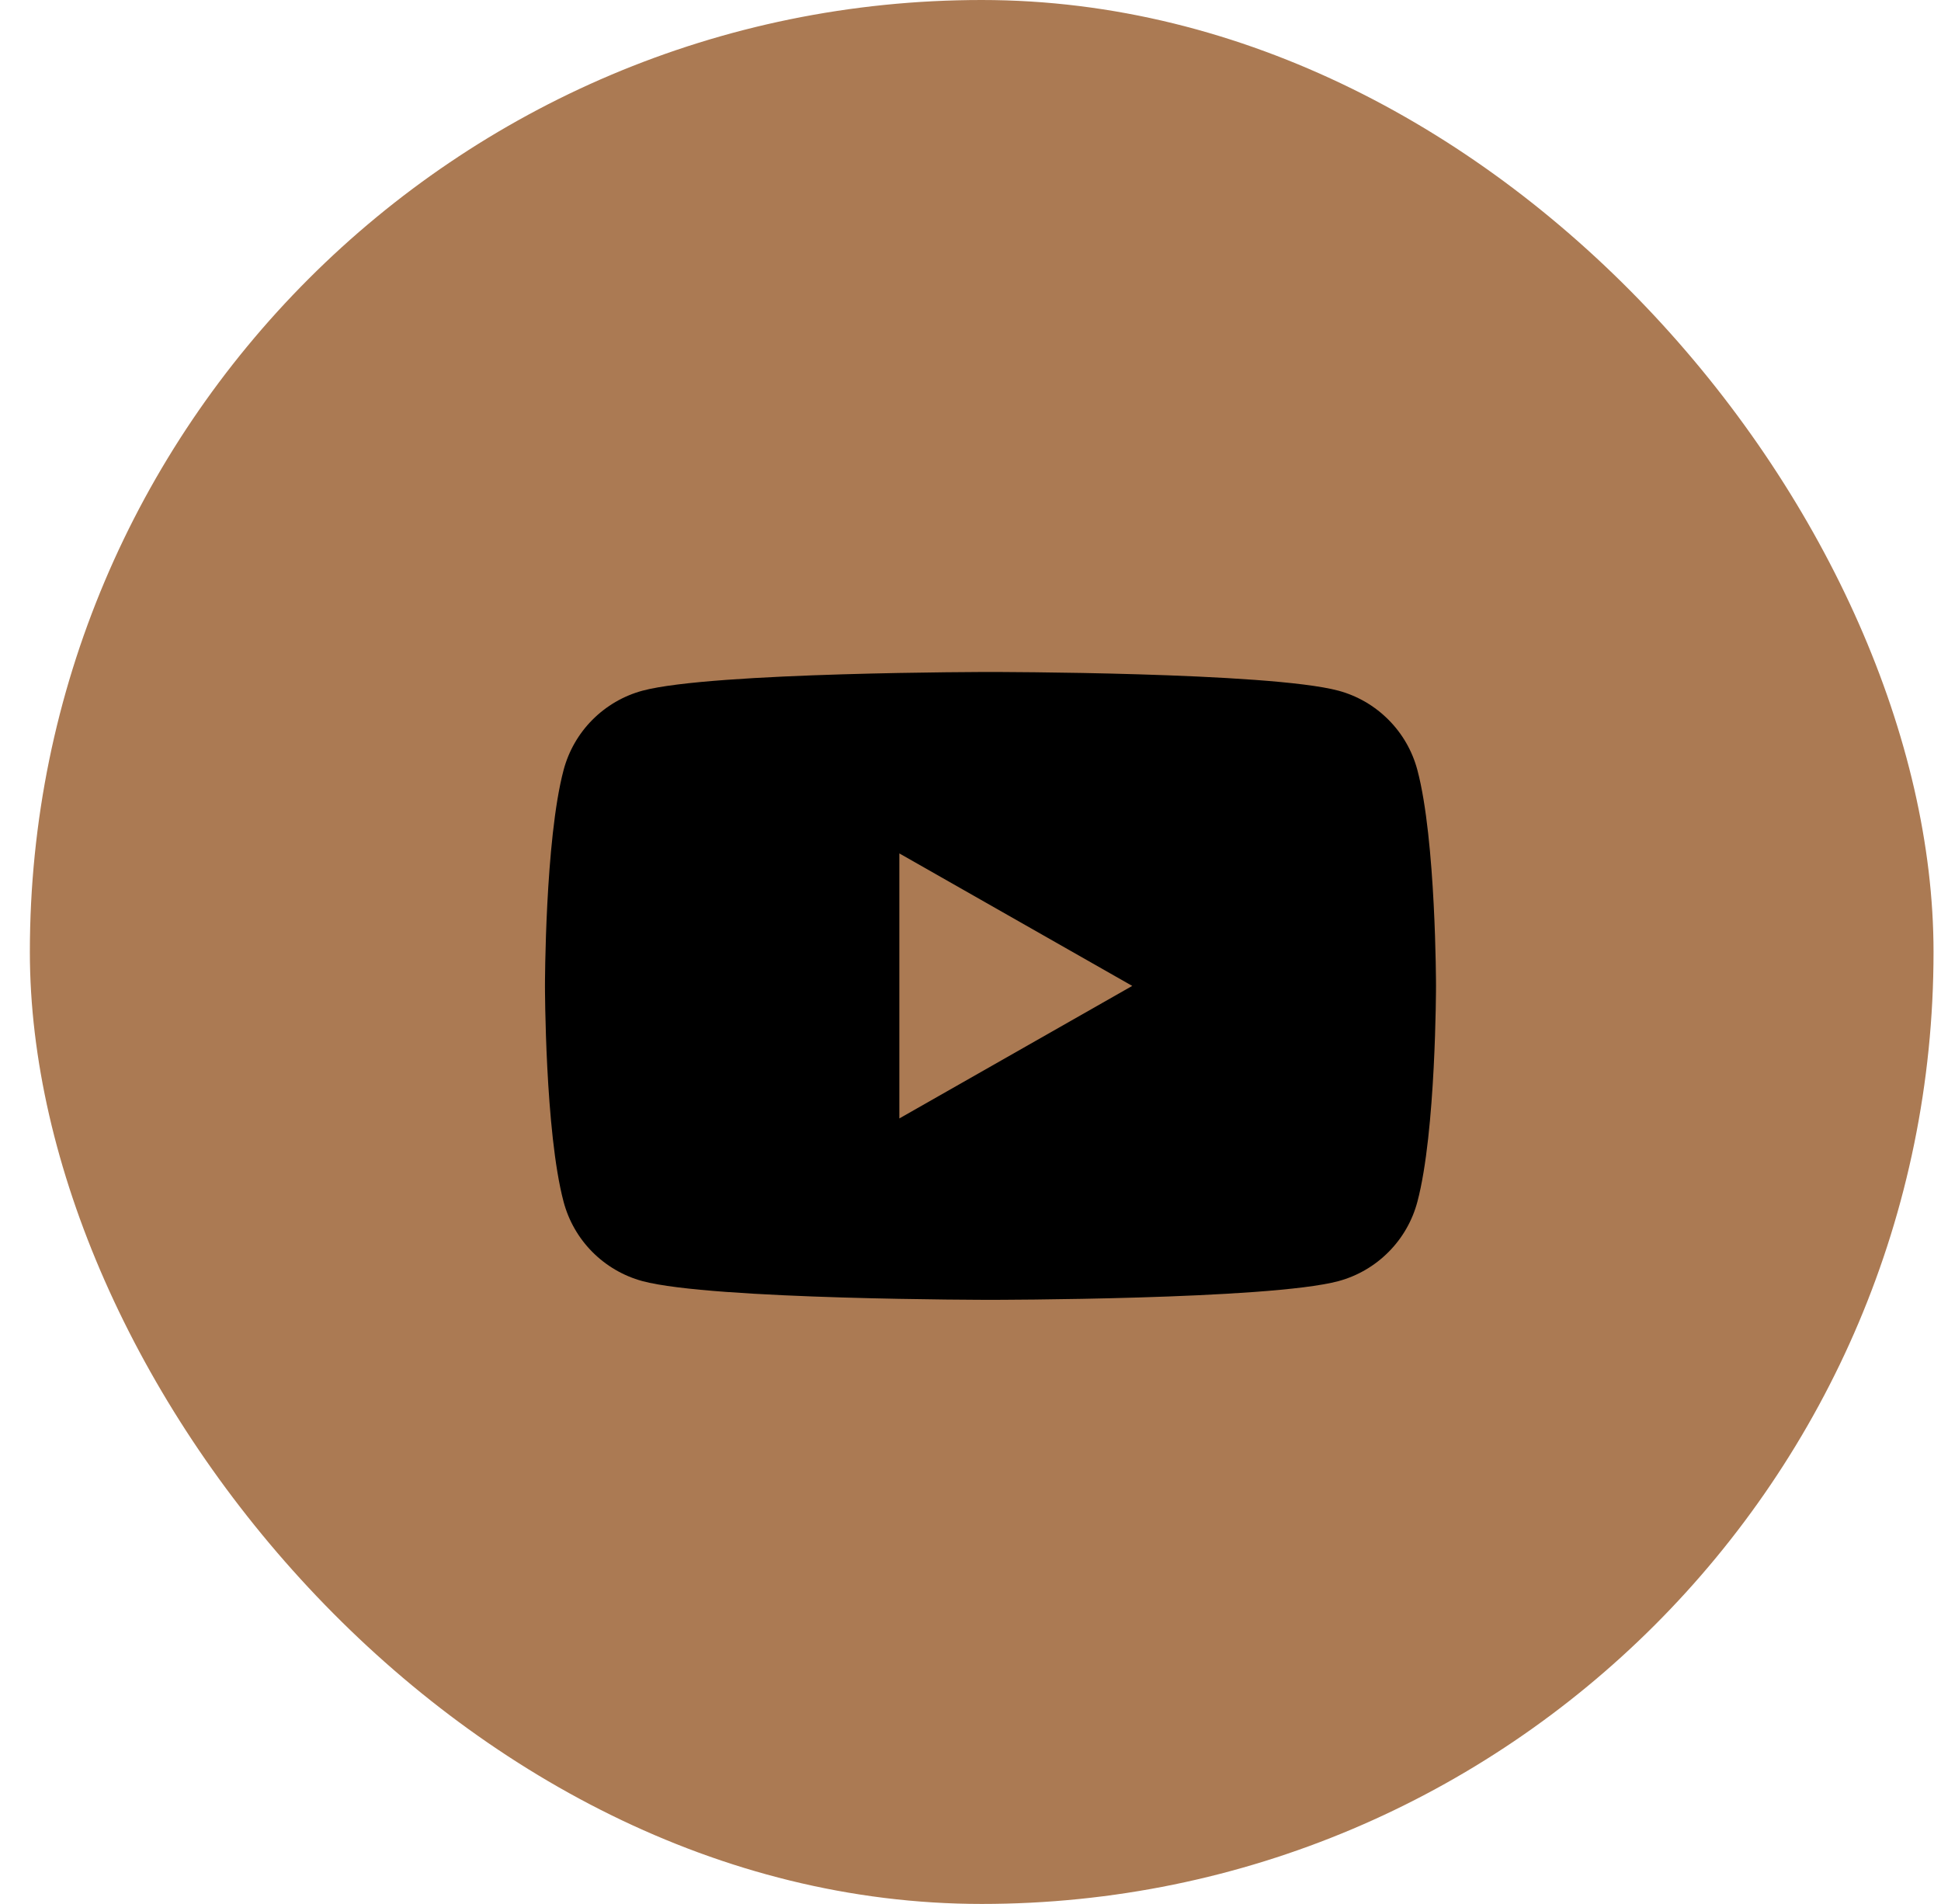 <?xml version="1.0" encoding="UTF-8"?> <svg xmlns="http://www.w3.org/2000/svg" width="52" height="51" viewBox="0 0 52 51" fill="none"><rect x="0.8" width="51" height="51" rx="25.5" fill="#AB7A53"></rect><path d="M37.972 20.626C37.837 20.118 37.571 19.654 37.2 19.282C36.83 18.909 36.368 18.64 35.861 18.502C33.995 18 26.535 18 26.535 18C26.535 18 19.076 18 17.209 18.502C16.702 18.64 16.241 18.909 15.87 19.282C15.5 19.654 15.234 20.118 15.099 20.626C14.6 22.5 14.6 26.409 14.6 26.409C14.6 26.409 14.6 30.318 15.099 32.192C15.234 32.7 15.5 33.164 15.87 33.536C16.241 33.909 16.702 34.178 17.209 34.316C19.076 34.818 26.535 34.818 26.535 34.818C26.535 34.818 33.995 34.818 35.861 34.316C36.368 34.178 36.83 33.909 37.2 33.536C37.571 33.164 37.837 32.7 37.972 32.192C38.471 30.318 38.471 26.409 38.471 26.409C38.471 26.409 38.471 22.5 37.972 20.626Z" fill="black"></path><path d="M24.094 29.959V22.86L30.333 26.409L24.094 29.959Z" fill="#AB7A53"></path></svg> 
